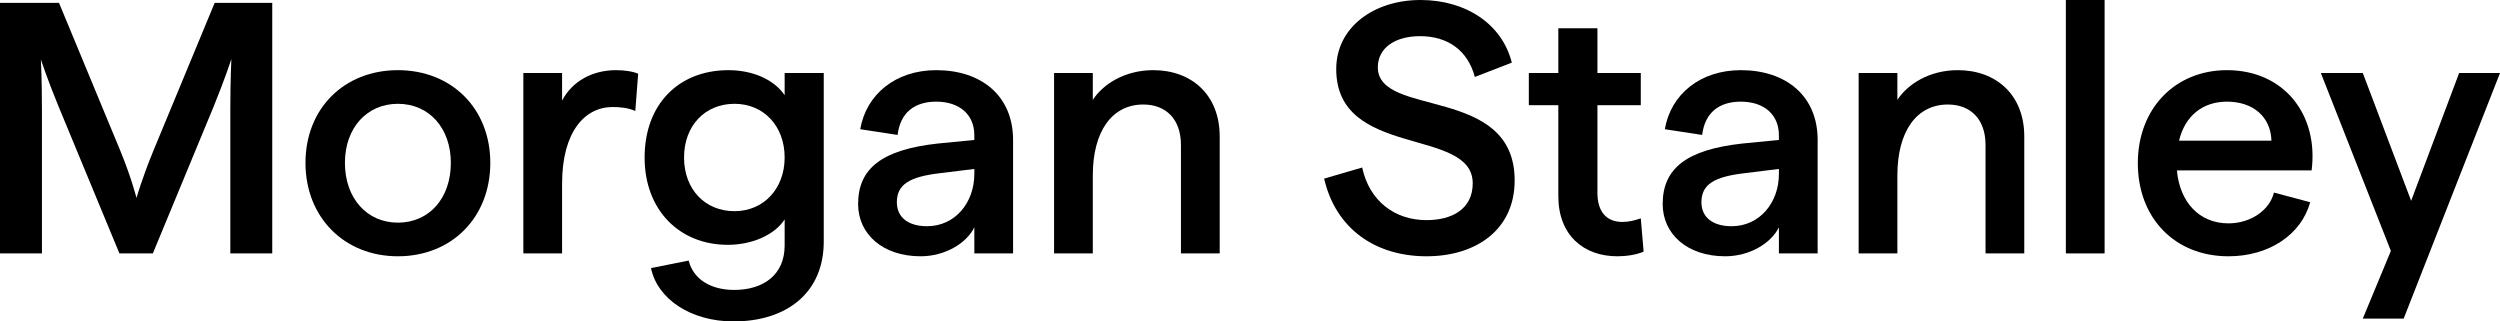 <svg width="140" height="18" viewBox="0 0 140 18" fill="none" xmlns="http://www.w3.org/2000/svg">
<path d="M132.317 17.84L133.889 14.051L129.968 4.089H132.317L135.024 11.245L137.711 4.089H140L134.606 17.84H132.317Z" fill="black"/>
<path d="M124.793 14.352C121.768 14.352 119.718 12.187 119.718 9.14C119.718 6.094 121.788 3.929 124.713 3.929C127.898 3.929 129.849 6.414 129.451 9.541H121.907C122.066 11.325 123.161 12.508 124.793 12.508C126.047 12.508 127.102 11.766 127.341 10.784L129.371 11.325C128.873 13.129 127.082 14.352 124.793 14.352ZM122.026 7.878H127.201C127.162 6.535 126.166 5.693 124.713 5.693C123.36 5.693 122.365 6.474 122.026 7.878Z" fill="black"/>
<path d="M115.688 14.191V0H117.858V14.191H115.688Z" fill="black"/>
<path d="M104.084 14.191V4.089H106.253V5.592C106.831 4.71 108.045 3.929 109.637 3.929C111.787 3.929 113.359 5.312 113.359 7.637V14.191H111.19V8.118C111.19 6.675 110.354 5.853 109.08 5.853C107.328 5.853 106.253 7.356 106.253 9.822V14.191H104.084Z" fill="black"/>
<path d="M96.613 14.352C94.464 14.352 93.11 13.089 93.11 11.425C93.11 9.421 94.464 8.379 97.569 8.038L99.619 7.837V7.577C99.619 6.394 98.763 5.693 97.489 5.693C96.275 5.693 95.479 6.294 95.32 7.557L93.23 7.236C93.568 5.272 95.22 3.929 97.489 3.929C99.997 3.929 101.788 5.352 101.788 7.837V14.191H99.619V12.728C99.181 13.63 97.967 14.352 96.613 14.352ZM99.619 9.461L97.668 9.702C95.996 9.902 95.28 10.323 95.28 11.325C95.28 12.187 95.937 12.668 96.972 12.668C98.544 12.668 99.619 11.345 99.619 9.742V9.461Z" fill="black"/>
<path d="M90.57 14.352C88.68 14.352 87.266 13.169 87.266 10.984V5.893H85.614V4.089H87.266V1.584H89.456V4.089H91.884V5.893H89.456V10.804C89.456 11.886 89.993 12.428 90.849 12.428C91.207 12.428 91.546 12.347 91.884 12.227L92.043 14.091C91.625 14.272 91.068 14.352 90.57 14.352Z" fill="black"/>
<path d="M79.885 14.352C76.998 14.352 74.789 12.788 74.152 10.002L76.282 9.381C76.68 11.245 78.093 12.327 79.885 12.327C81.318 12.327 82.472 11.706 82.472 10.263C82.472 7.096 74.829 8.9 74.829 3.869C74.829 1.523 76.939 0 79.546 0C82.114 0 84.124 1.363 84.662 3.508L82.591 4.31C82.193 2.806 81.059 2.025 79.526 2.025C78.093 2.025 77.158 2.706 77.158 3.768C77.158 6.615 84.821 4.751 84.821 10.102C84.821 12.889 82.631 14.352 79.885 14.352Z" fill="black"/>
<path d="M59.028 14.191V4.089H61.197V5.592C61.774 4.71 62.989 3.929 64.581 3.929C66.731 3.929 68.303 5.312 68.303 7.637V14.191H66.133V8.118C66.133 6.675 65.297 5.853 64.023 5.853C62.272 5.853 61.197 7.356 61.197 9.822V14.191H59.028Z" fill="black"/>
<path d="M51.557 14.352C49.408 14.352 48.054 13.089 48.054 11.425C48.054 9.421 49.408 8.379 52.513 8.038L54.563 7.837V7.577C54.563 6.394 53.707 5.693 52.433 5.693C51.219 5.693 50.423 6.294 50.264 7.557L48.173 7.236C48.512 5.272 50.164 3.929 52.433 3.929C54.941 3.929 56.732 5.352 56.732 7.837V14.191H54.563V12.728C54.125 13.63 52.911 14.352 51.557 14.352ZM54.563 9.461L52.612 9.702C50.94 9.902 50.224 10.323 50.224 11.325C50.224 12.187 50.88 12.668 51.916 12.668C53.488 12.668 54.563 11.345 54.563 9.742V9.461Z" fill="black"/>
<path d="M41.074 18C38.706 18 36.815 16.757 36.456 15.013L38.566 14.592C38.825 15.635 39.8 16.236 41.114 16.236C42.746 16.236 43.94 15.394 43.94 13.751V12.287C43.383 13.149 42.129 13.71 40.756 13.71C38.049 13.71 36.098 11.766 36.098 8.82C36.098 5.833 38.009 3.929 40.795 3.929C42.169 3.929 43.363 4.47 43.94 5.332V4.089H46.13V13.53C46.13 16.376 44.08 18 41.074 18ZM41.134 11.826C42.746 11.826 43.94 10.584 43.94 8.82C43.94 7.036 42.746 5.813 41.134 5.813C39.482 5.813 38.307 7.036 38.307 8.82C38.307 10.604 39.482 11.826 41.134 11.826Z" fill="black"/>
<path d="M29.308 14.191V4.089H31.477V5.633C32.054 4.53 33.189 3.929 34.503 3.929C34.92 3.929 35.418 3.989 35.737 4.129L35.577 6.214C35.159 6.033 34.721 5.993 34.303 5.993C32.751 5.993 31.477 7.376 31.477 10.283V14.191H29.308Z" fill="black"/>
<path d="M22.282 14.352C19.276 14.352 17.107 12.167 17.107 9.12C17.107 6.073 19.276 3.929 22.282 3.929C25.287 3.929 27.457 6.073 27.457 9.12C27.457 12.187 25.287 14.352 22.282 14.352ZM22.282 12.468C24.033 12.468 25.247 11.105 25.247 9.12C25.247 7.176 24.033 5.813 22.282 5.813C20.55 5.813 19.316 7.156 19.316 9.12C19.316 11.105 20.55 12.468 22.282 12.468Z" fill="black"/>
<path d="M0 14.192V0.16H3.304L6.728 8.419C7.364 9.962 7.643 11.085 7.643 11.085C7.643 11.085 7.962 9.962 8.599 8.419L12.022 0.16H15.246V14.192H12.898V6.154C12.898 4.47 12.957 3.307 12.957 3.307C12.957 3.307 12.599 4.41 11.962 5.973L8.559 14.192H6.688L3.284 5.973C2.647 4.43 2.289 3.327 2.289 3.327C2.289 3.327 2.349 4.47 2.349 6.154V14.192H0Z" fill="black"/>
</svg>
